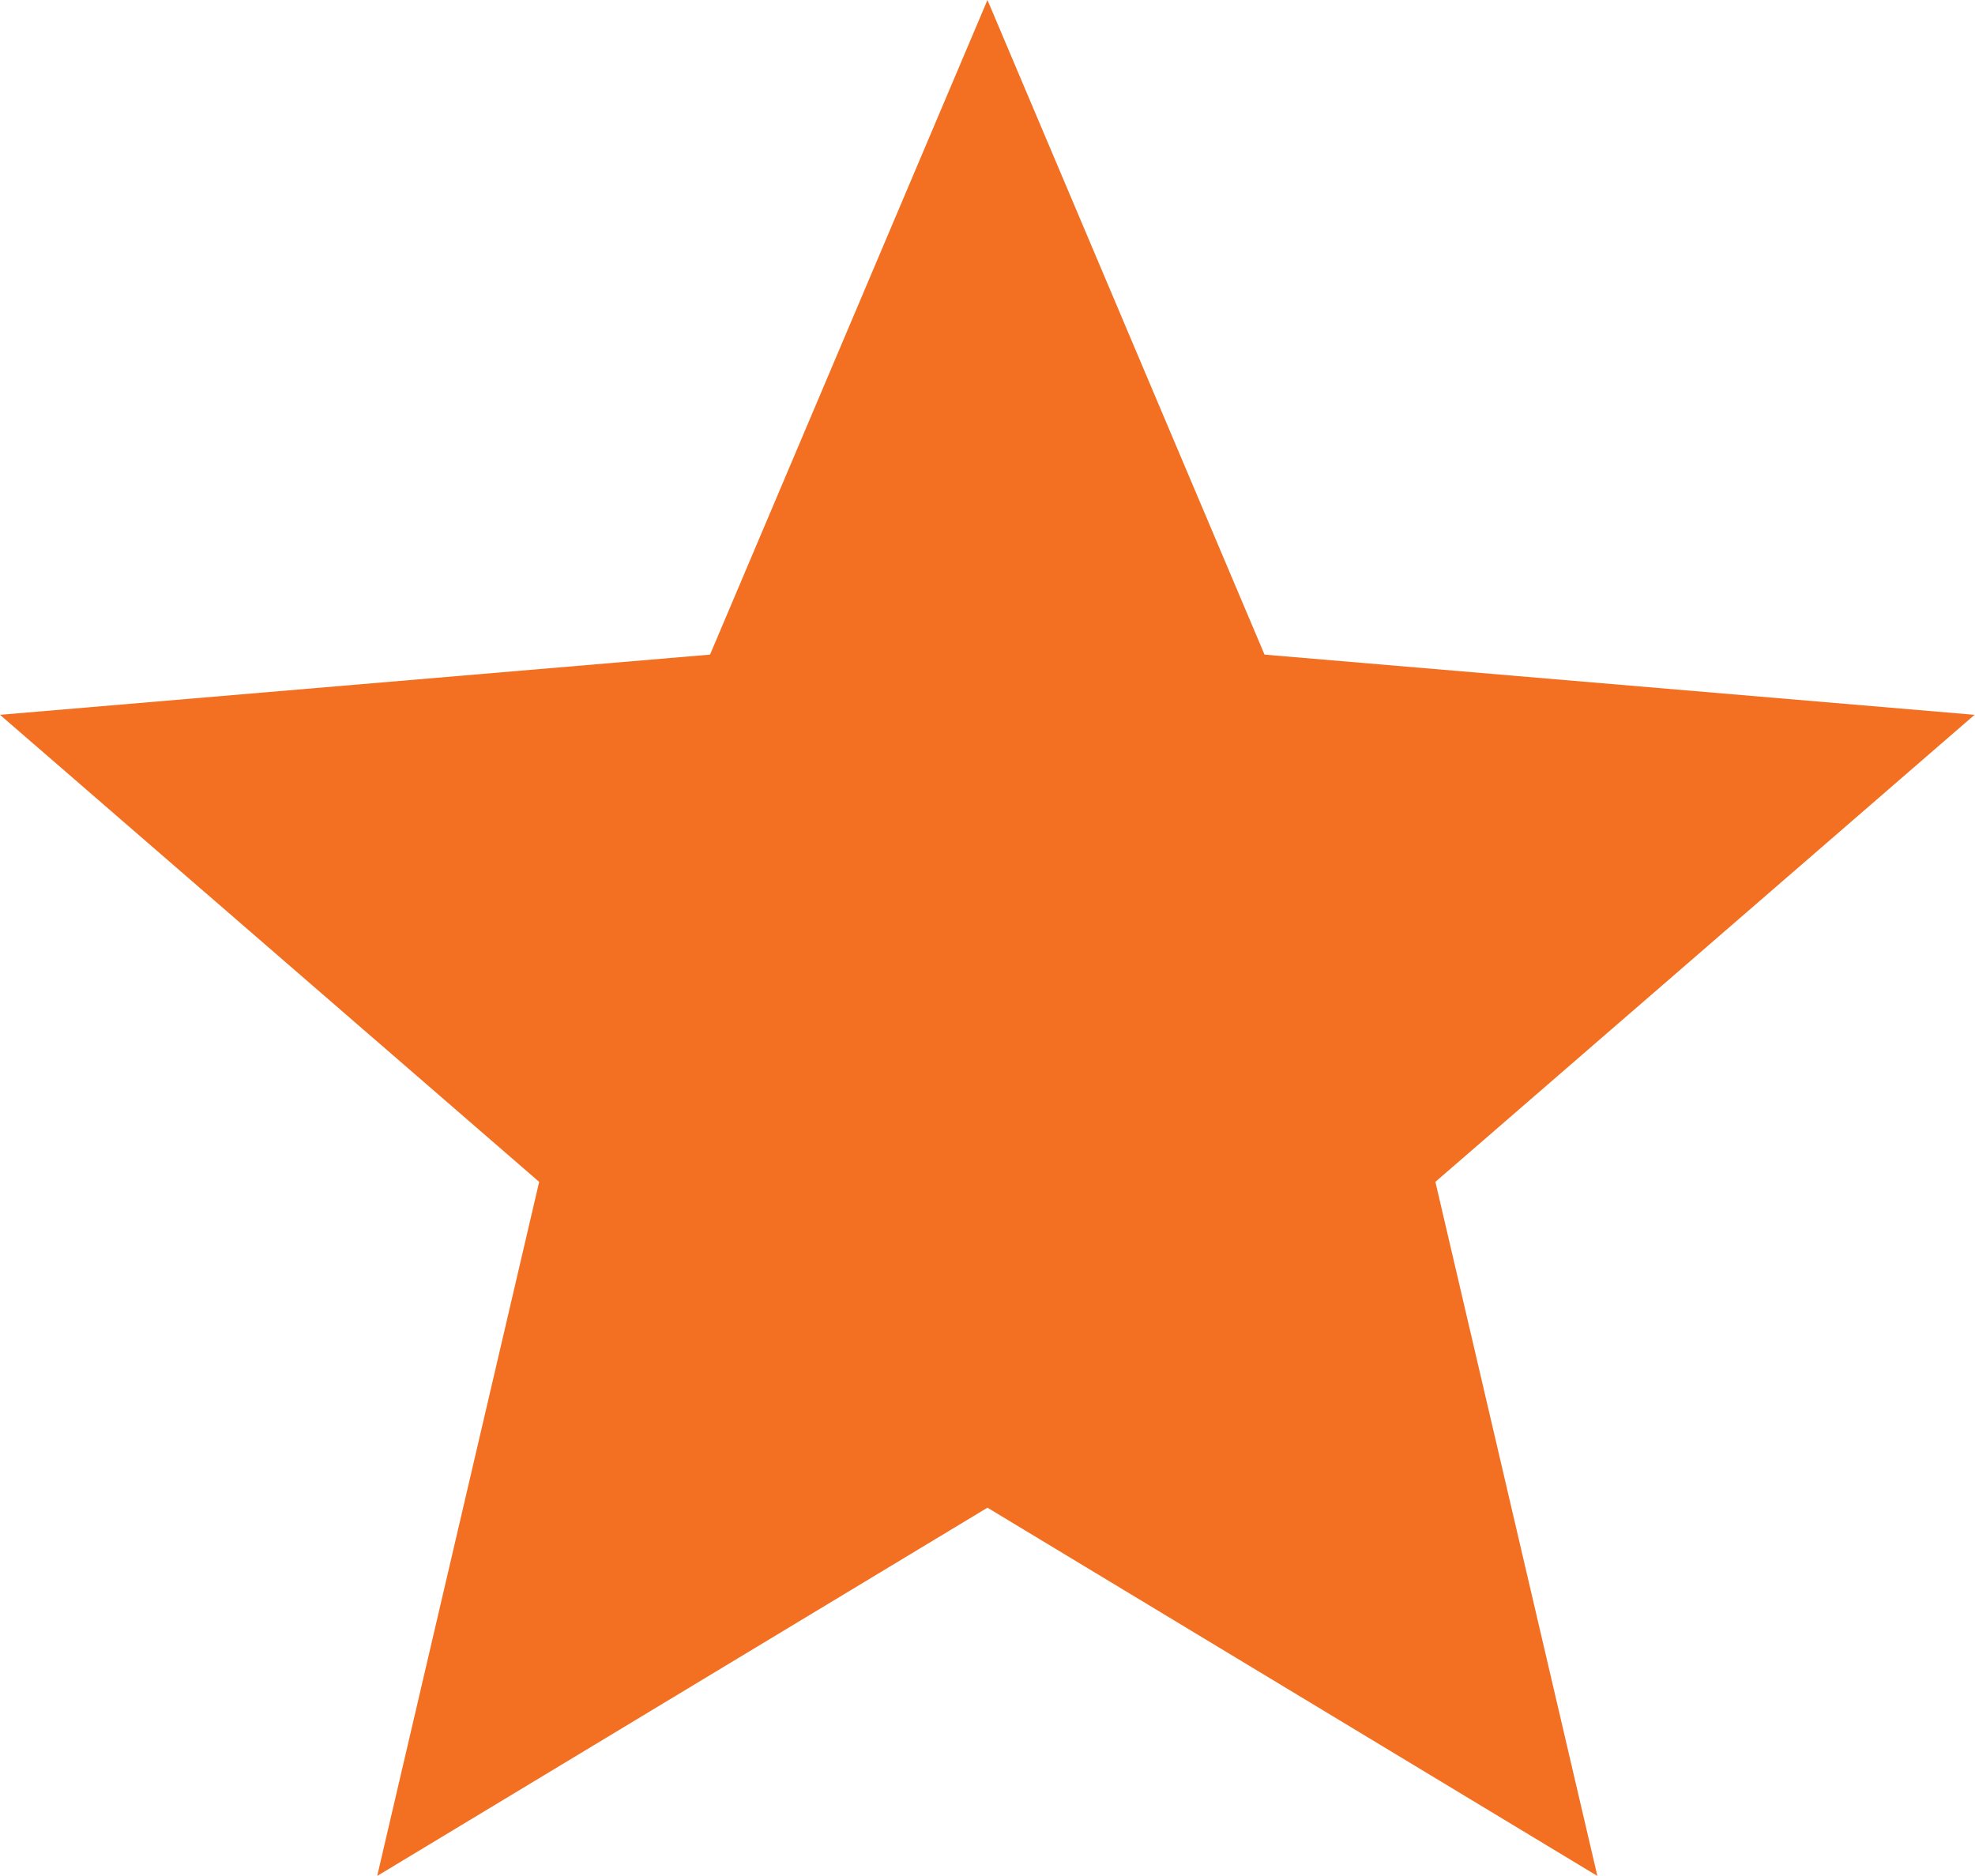 <svg xmlns="http://www.w3.org/2000/svg" width="22.667" height="21.533" viewBox="0 0 22.667 21.533">
  <path id="Path_373" data-name="Path 373" d="M13.333,19.306l7,4.227-1.859-7.967,6.188-5.361-8.149-.691L13.333,2,10.149,9.514,2,10.205l6.188,5.361L6.329,23.533Z" transform="translate(-2 -2)" fill="#f37022"/>
</svg>
